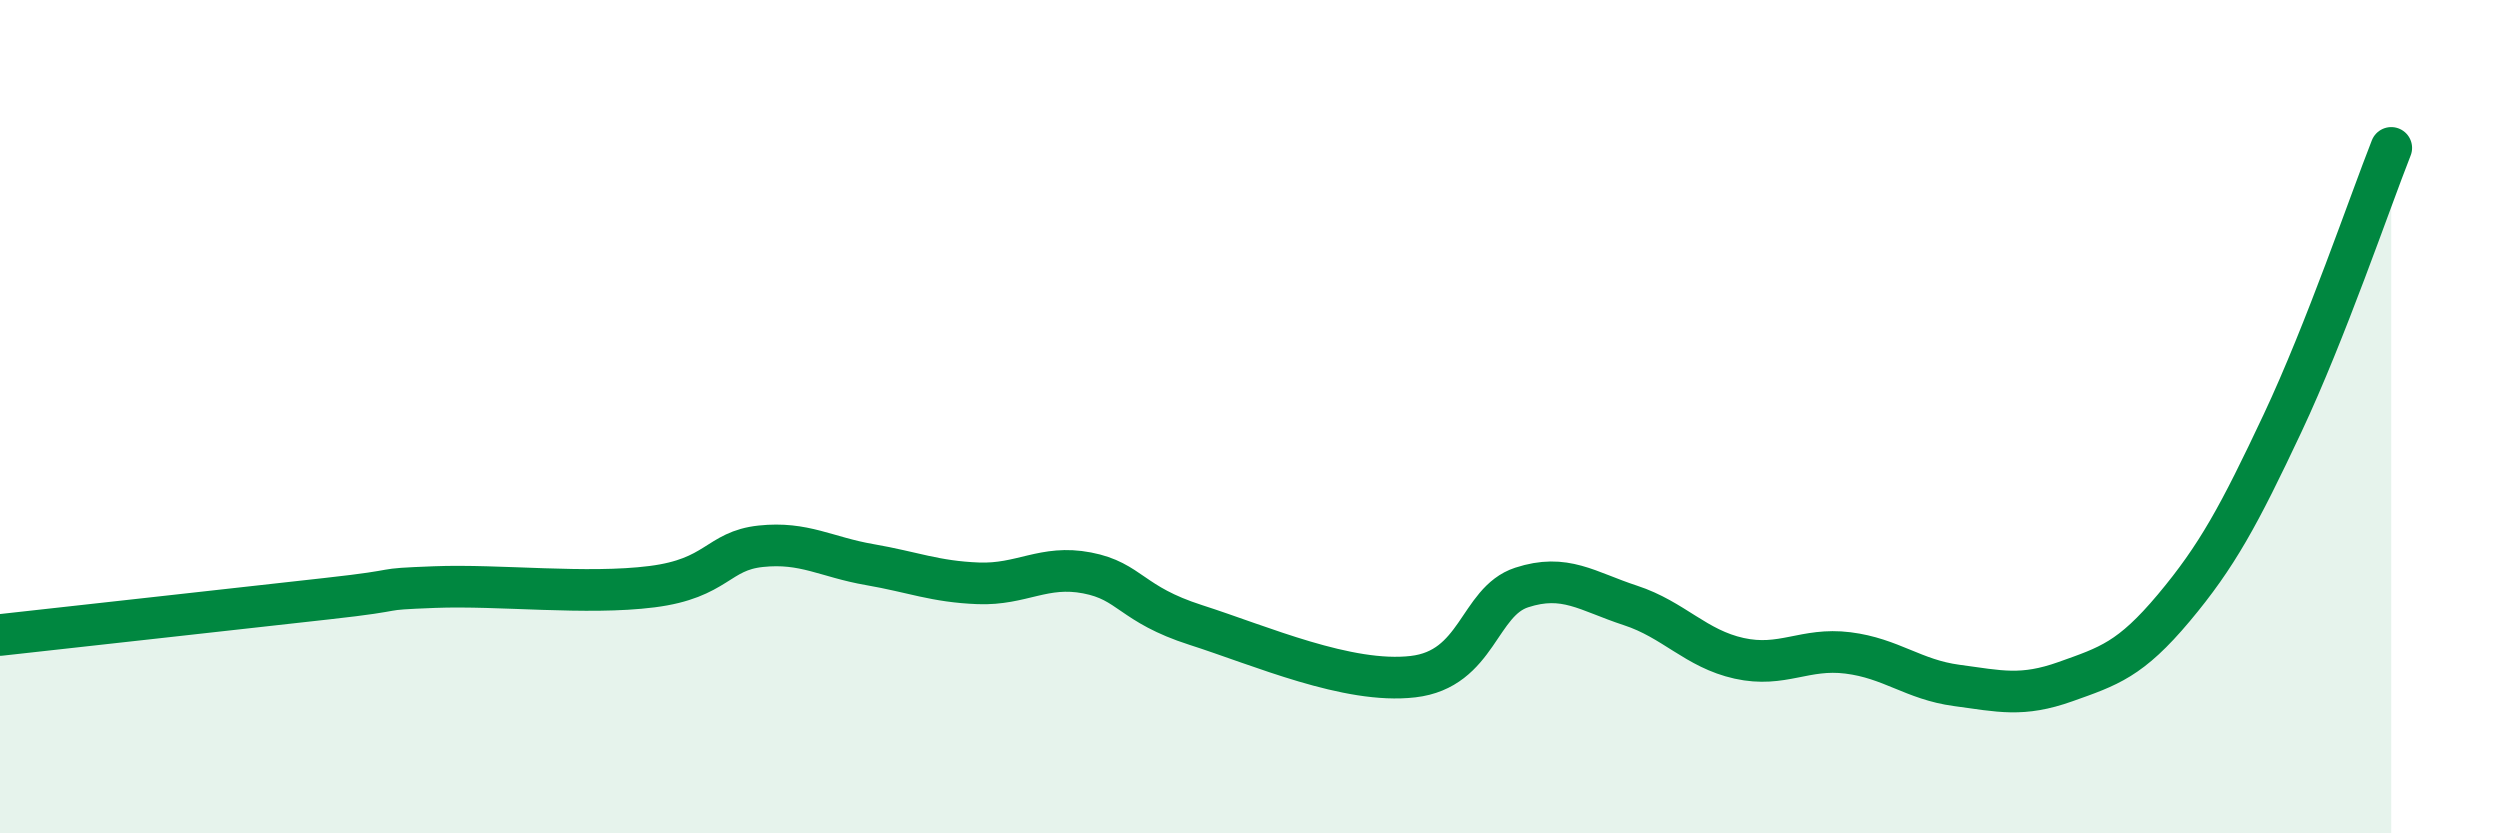 
    <svg width="60" height="20" viewBox="0 0 60 20" xmlns="http://www.w3.org/2000/svg">
      <path
        d="M 0,15.24 C 1.57,15.07 5.74,14.6 7.83,14.37 C 9.92,14.14 8.87,14.15 10.43,14.09 C 11.99,14.03 14.08,14.28 15.65,14.08 C 17.22,13.88 17.22,13.22 18.26,13.11 C 19.3,13 19.83,13.37 20.87,13.55 C 21.91,13.73 22.44,13.96 23.48,14 C 24.52,14.04 25.05,13.55 26.09,13.75 C 27.13,13.95 27.14,14.5 28.7,15 C 30.26,15.5 32.35,16.42 33.91,16.24 C 35.47,16.06 35.48,14.44 36.52,14.1 C 37.56,13.76 38.09,14.19 39.13,14.53 C 40.17,14.87 40.7,15.57 41.74,15.8 C 42.78,16.03 43.31,15.54 44.35,15.67 C 45.39,15.8 45.92,16.31 46.96,16.45 C 48,16.59 48.53,16.73 49.57,16.36 C 50.61,15.99 51.13,15.83 52.17,14.59 C 53.21,13.35 53.74,12.37 54.78,10.16 C 55.82,7.95 56.87,4.87 57.39,3.55L57.39 20L0 20Z"
        fill="#008740"
        opacity="0.1"
        stroke-linecap="round"
        stroke-linejoin="round"
      />
      <path
        d="M 0,15.24 C 1.57,15.07 5.74,14.6 7.83,14.37 C 9.92,14.14 8.87,14.15 10.43,14.09 C 11.99,14.03 14.08,14.28 15.65,14.08 C 17.22,13.88 17.22,13.22 18.26,13.11 C 19.3,13 19.83,13.37 20.87,13.55 C 21.91,13.73 22.44,13.96 23.48,14 C 24.52,14.04 25.05,13.55 26.09,13.75 C 27.13,13.95 27.14,14.5 28.7,15 C 30.26,15.5 32.35,16.42 33.91,16.24 C 35.47,16.06 35.48,14.44 36.52,14.1 C 37.56,13.76 38.09,14.19 39.13,14.53 C 40.17,14.87 40.7,15.57 41.74,15.8 C 42.78,16.03 43.31,15.54 44.35,15.67 C 45.39,15.8 45.92,16.31 46.96,16.45 C 48,16.59 48.53,16.73 49.57,16.36 C 50.61,15.99 51.13,15.83 52.17,14.59 C 53.21,13.35 53.74,12.37 54.78,10.16 C 55.82,7.95 56.87,4.87 57.39,3.55"
        stroke="#008740"
        stroke-width="1"
        fill="none"
        stroke-linecap="round"
        stroke-linejoin="round"
      />
    </svg>
  